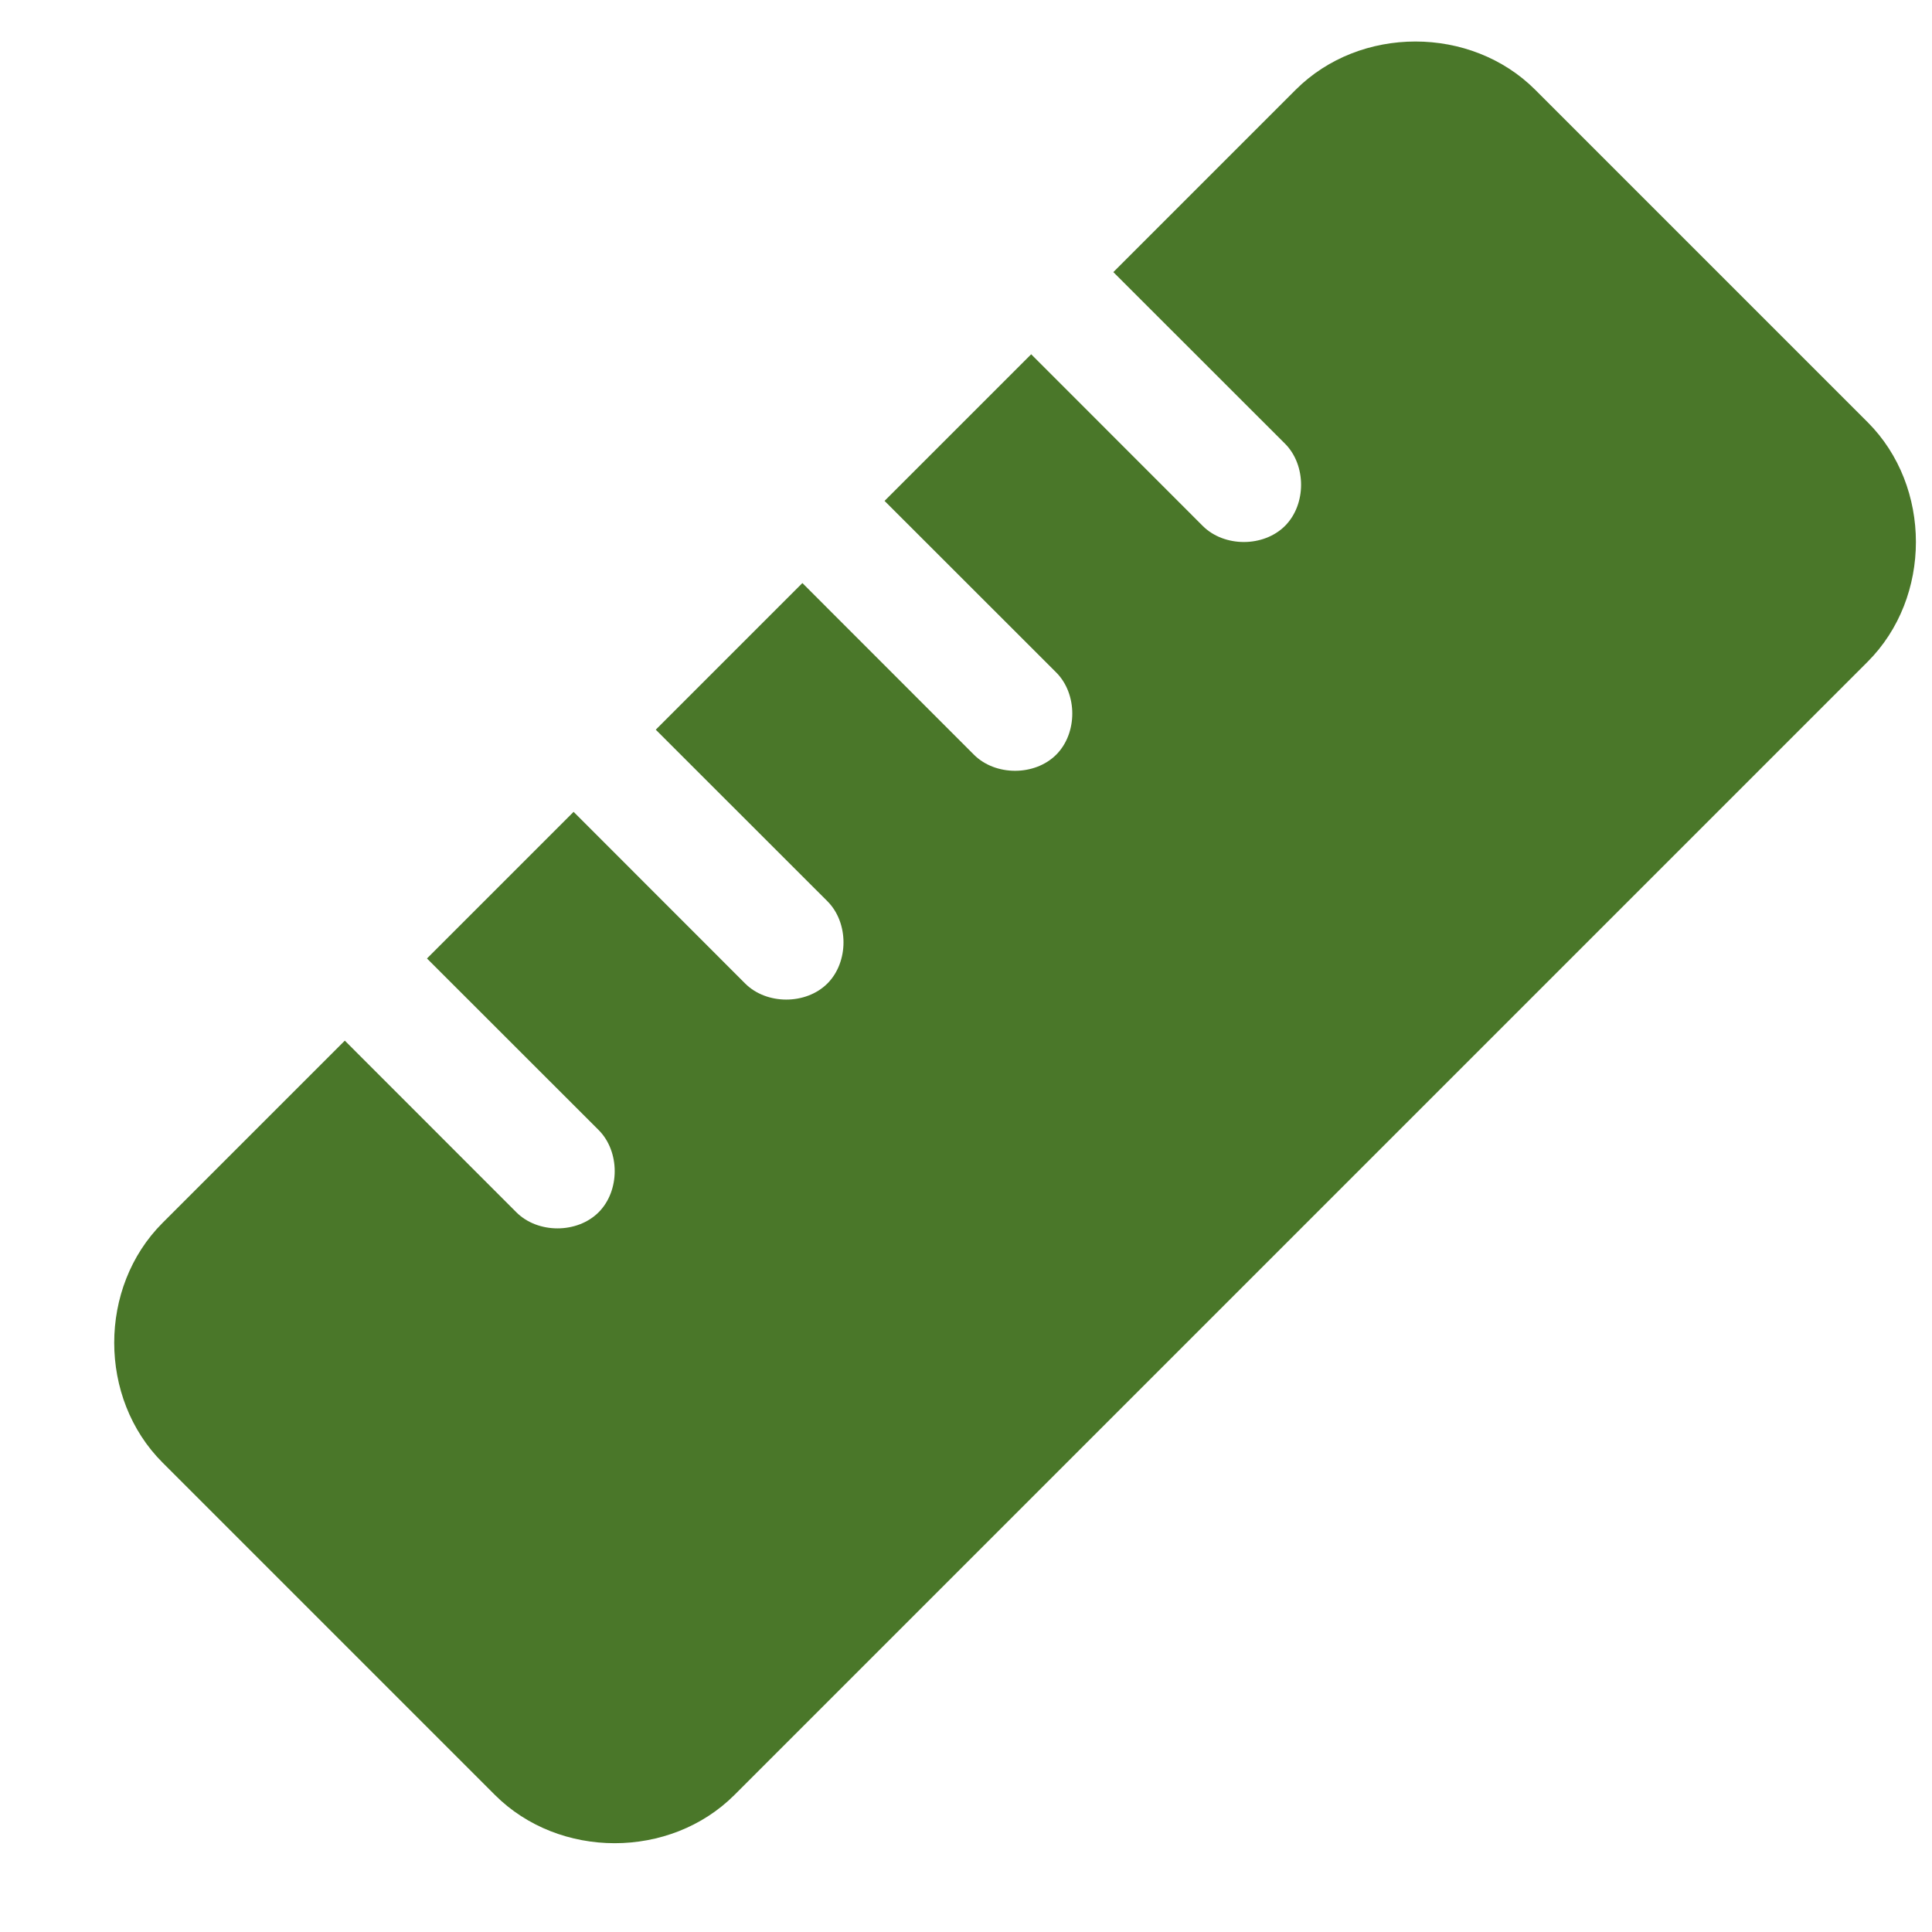<svg width="19" height="19" viewBox="0 0 19 19" fill="none" xmlns="http://www.w3.org/2000/svg">
<path d="M7.223 17.652C6.59 18.285 5.5 18.285 4.867 17.652L1.598 14.383C0.965 13.75 0.965 12.66 1.598 12.027L3.391 10.234L5.078 11.922C5.289 12.133 5.676 12.133 5.887 11.922C6.098 11.711 6.098 11.324 5.887 11.113L4.199 9.426L5.641 7.984L7.328 9.672C7.539 9.883 7.926 9.883 8.137 9.672C8.348 9.461 8.348 9.074 8.137 8.863L6.449 7.176L7.891 5.734L9.578 7.422C9.789 7.633 10.176 7.633 10.387 7.422C10.598 7.211 10.598 6.824 10.387 6.613L8.699 4.926L10.141 3.484L11.828 5.172C12.039 5.383 12.426 5.383 12.637 5.172C12.848 4.961 12.848 4.574 12.637 4.363L10.949 2.676L12.742 0.883C13.375 0.25 14.465 0.25 15.098 0.883L18.367 4.152C19 4.785 19 5.875 18.367 6.508L7.223 17.652Z" fill="#4A7729"/>
</svg>
